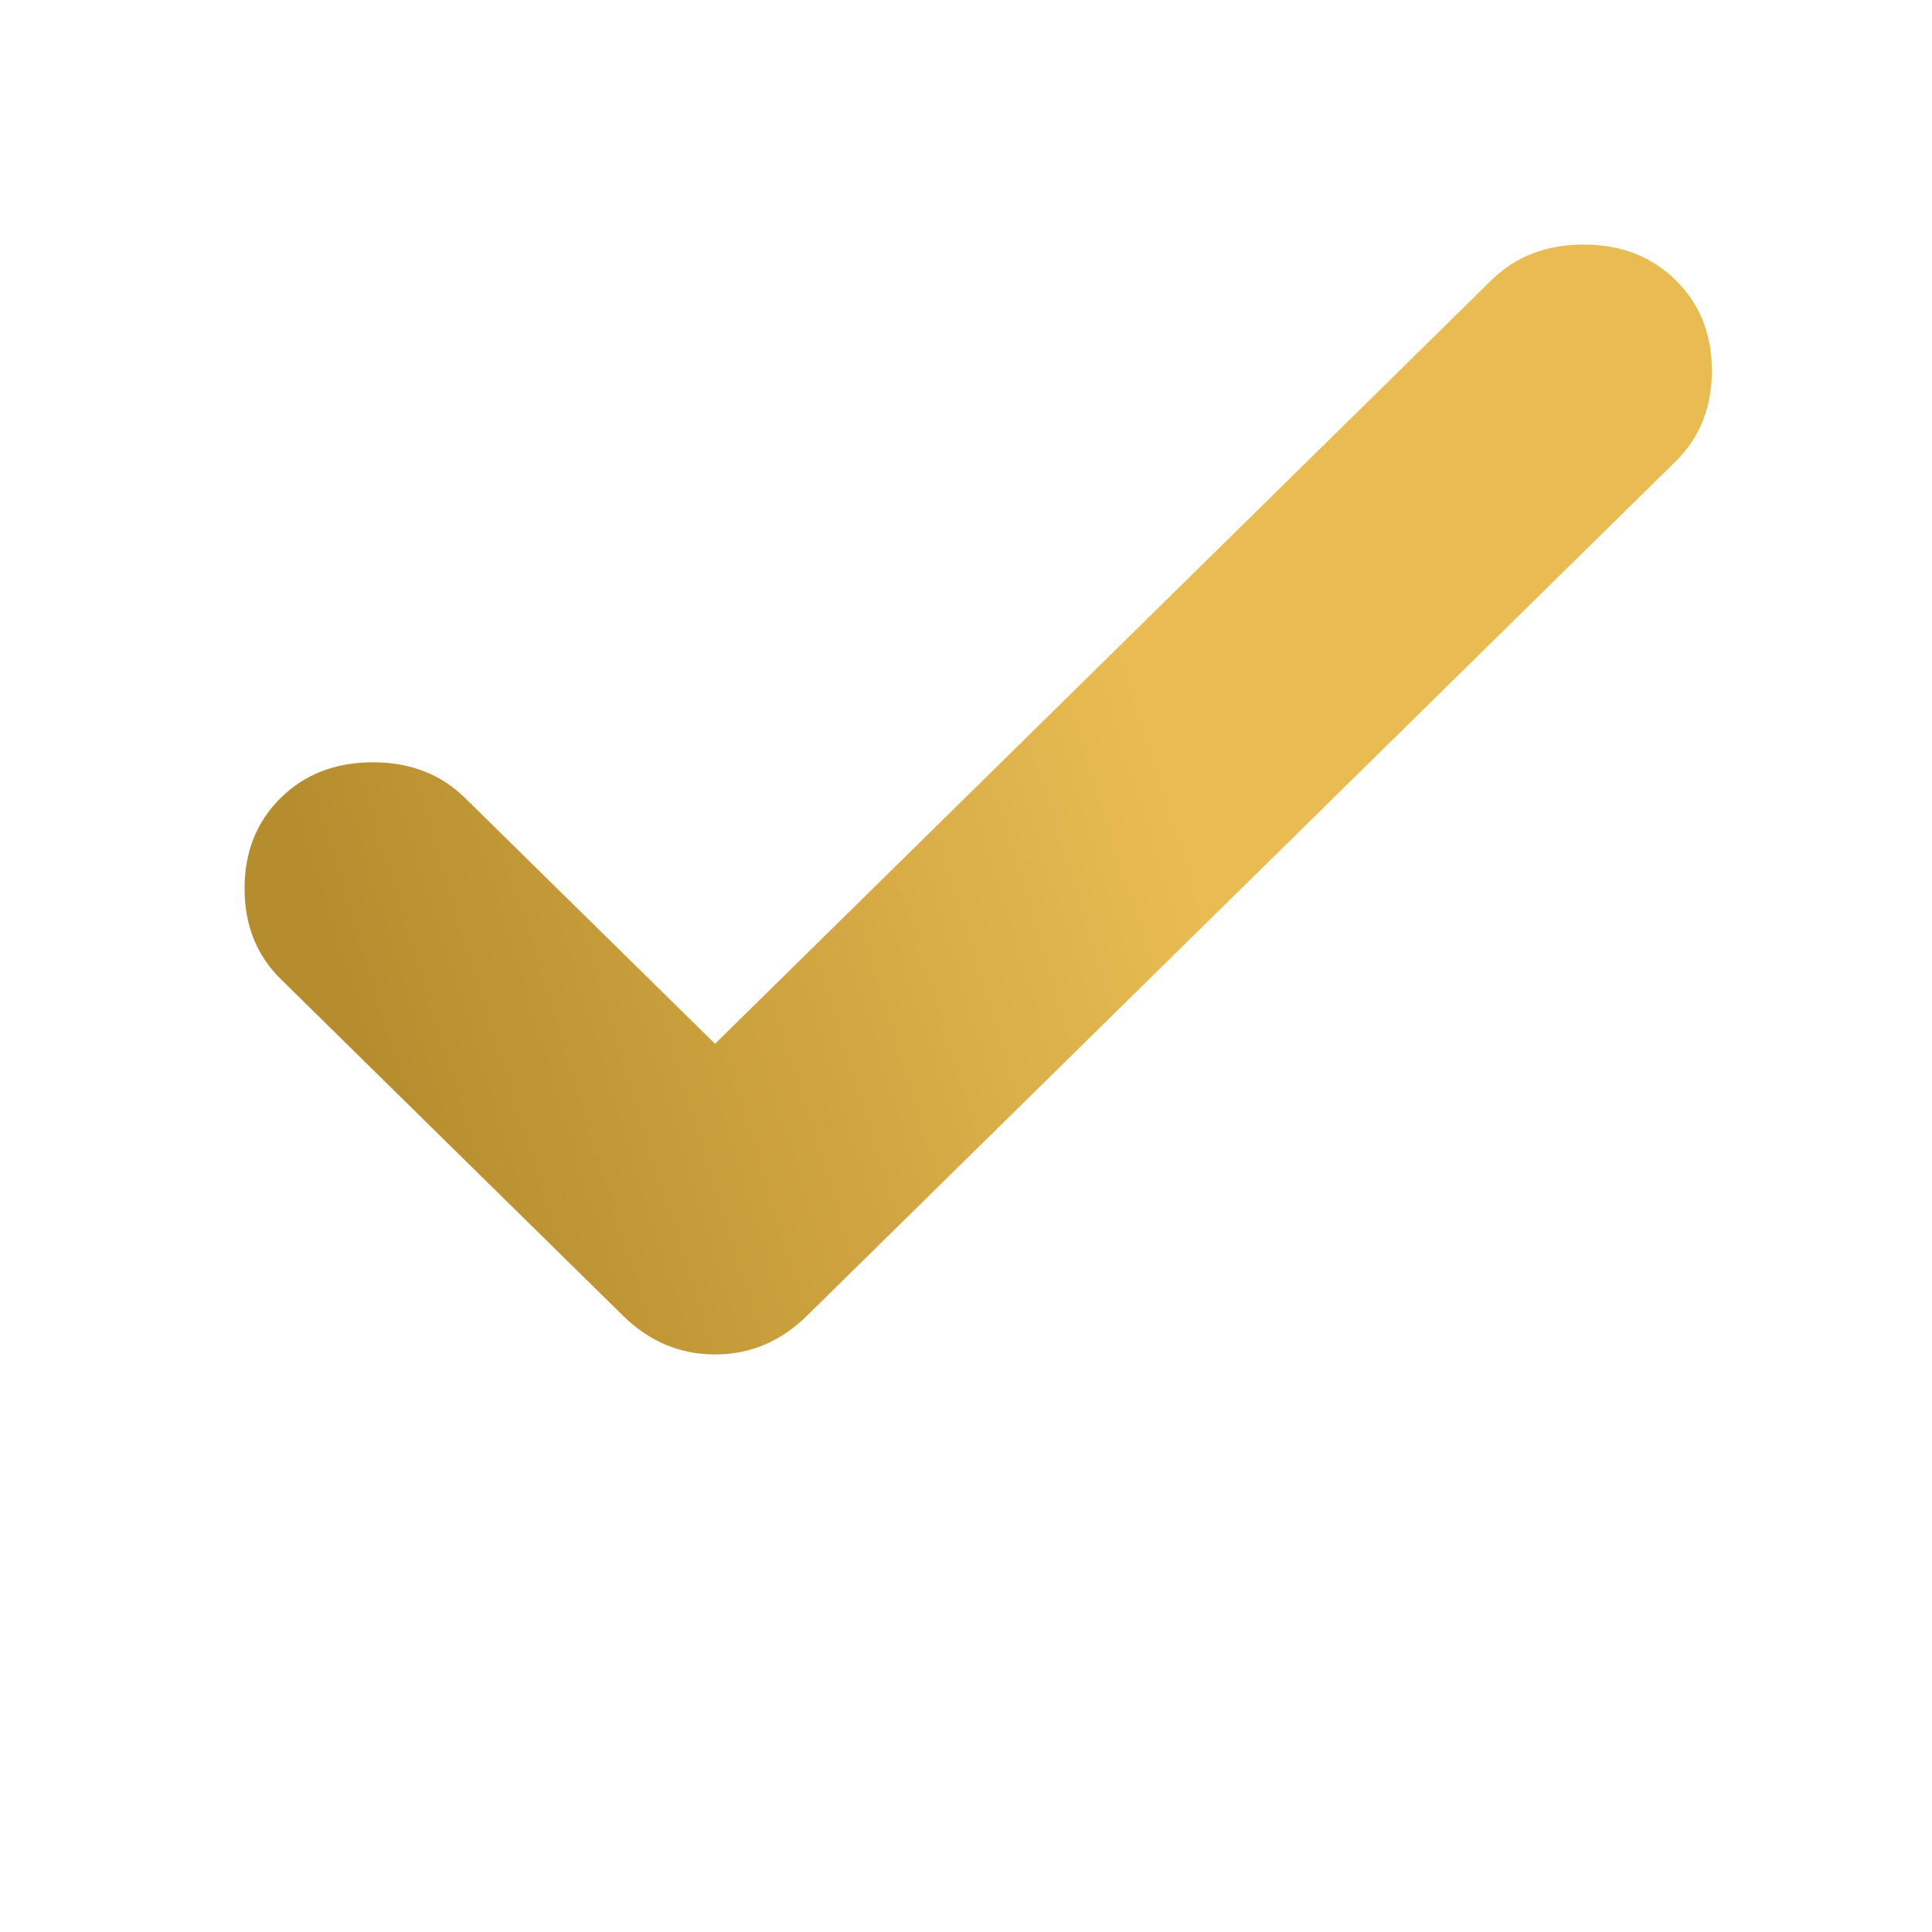 <svg width="48" height="48" viewBox="0 0 48 48" fill="none" xmlns="http://www.w3.org/2000/svg">
<path d="M17.765 25.933L37.055 6.96C37.654 6.371 38.417 6.076 39.343 6.076C40.27 6.076 41.033 6.371 41.632 6.96C42.231 7.55 42.531 8.3 42.531 9.211C42.531 10.122 42.231 10.873 41.632 11.462L20.053 32.686C19.399 33.33 18.636 33.651 17.765 33.651C16.893 33.651 16.13 33.33 15.476 32.686L6.975 24.325C6.376 23.736 6.076 22.985 6.076 22.074C6.076 21.163 6.376 20.413 6.975 19.823C7.574 19.234 8.337 18.939 9.264 18.939C10.19 18.939 10.953 19.234 11.552 19.823L17.765 25.933Z" fill="url(#paint0_linear_1_571)"/>
<defs>
<linearGradient id="paint0_linear_1_571" x1="7.954" y1="22.451" x2="36.487" y2="13.621" gradientUnits="userSpaceOnUse">
<stop stop-color="#B68D2E"/>
<stop offset="0.706" stop-color="#E9BC53"/>
</linearGradient>
</defs>
</svg>
